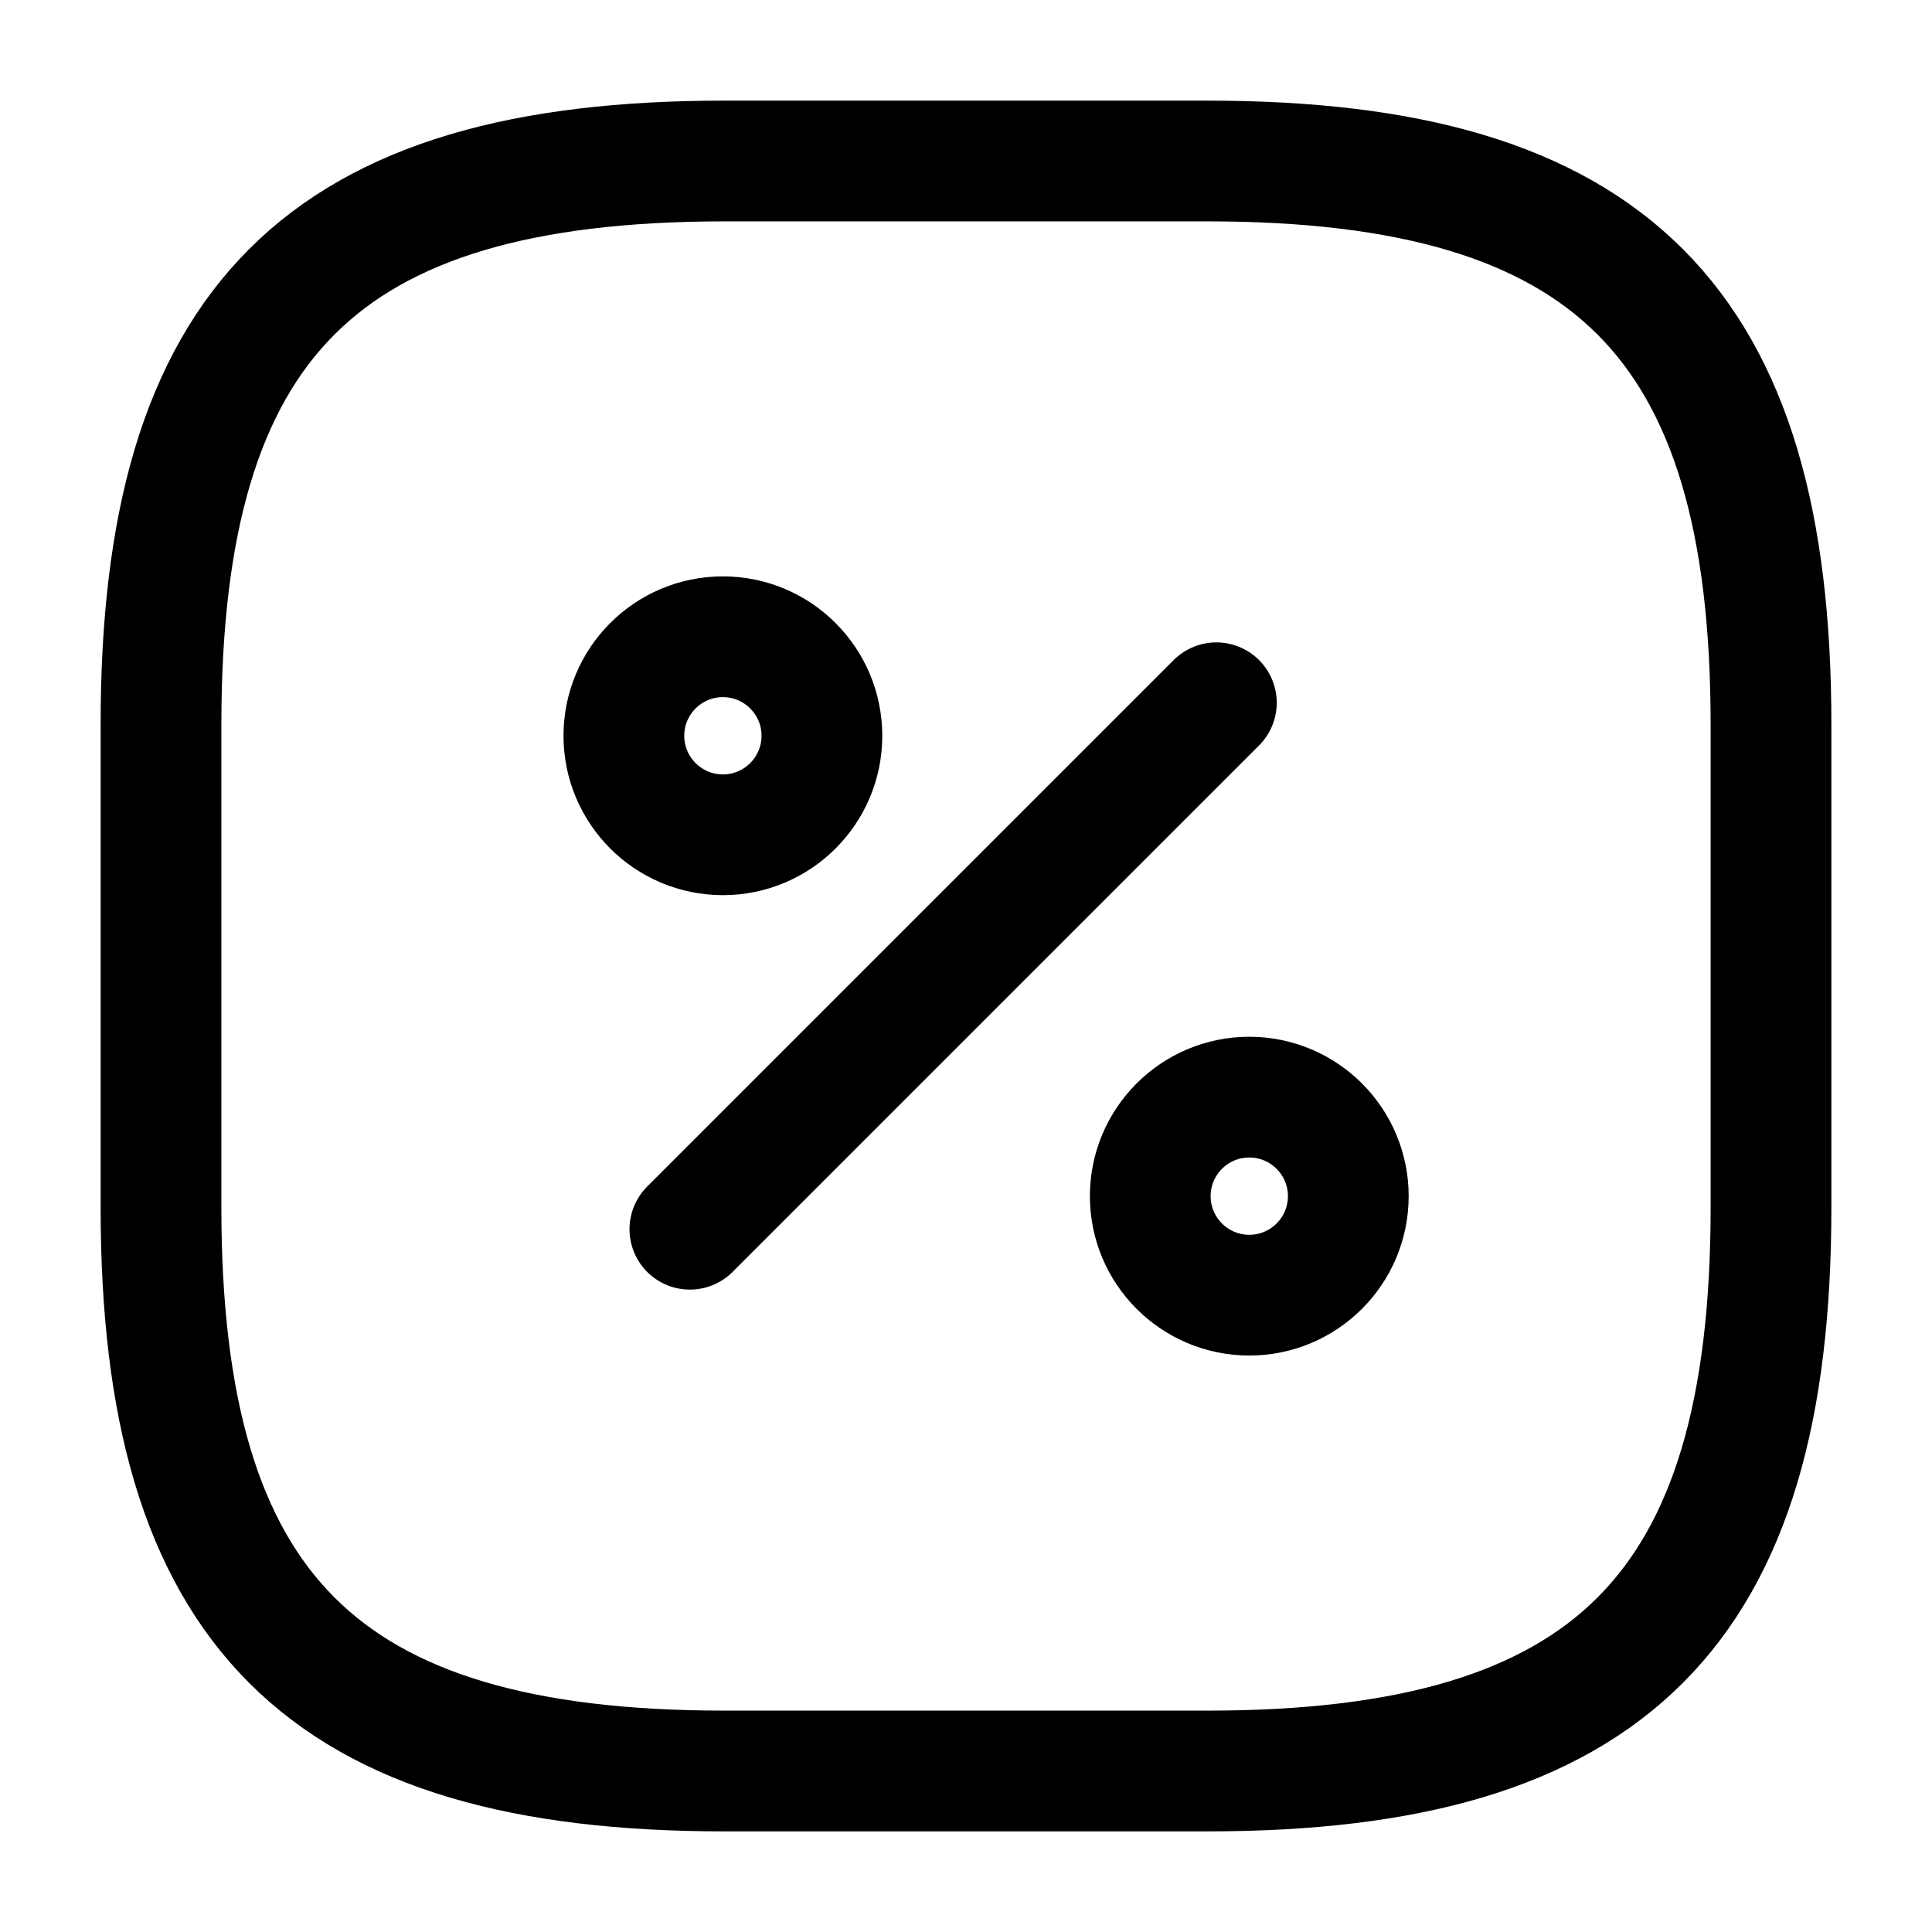<svg width="24" height="24" viewBox="0 0 24 24" fill="none" xmlns="http://www.w3.org/2000/svg">
<path d="M9 2H15C20 2 22 4 22 9V15C22 20 20 22 15 22H9C4 22 2 20 2 15V9C2 4 4 2 9 2Z" stroke="black" stroke-width="1.5" stroke-linecap="round" stroke-linejoin="round"/>
<path d="M8.57 15.27L15.11 8.73" stroke="black" stroke-width="1.5" stroke-linecap="round" stroke-linejoin="round"/>
<path d="M8.98 10.37C9.659 10.37 10.21 9.819 10.21 9.14C10.21 8.461 9.659 7.91 8.98 7.91C8.301 7.91 7.75 8.461 7.75 9.14C7.75 9.819 8.301 10.37 8.98 10.37Z" stroke="black" stroke-width="1.5" stroke-linecap="round" stroke-linejoin="round"/>
<path d="M15.519 16.089C16.198 16.089 16.749 15.538 16.749 14.859C16.749 14.18 16.198 13.629 15.519 13.629C14.84 13.629 14.289 14.18 14.289 14.859C14.289 15.538 14.84 16.089 15.519 16.089Z" stroke="black" stroke-width="1.5" stroke-linecap="round" stroke-linejoin="round"/>
</svg>
